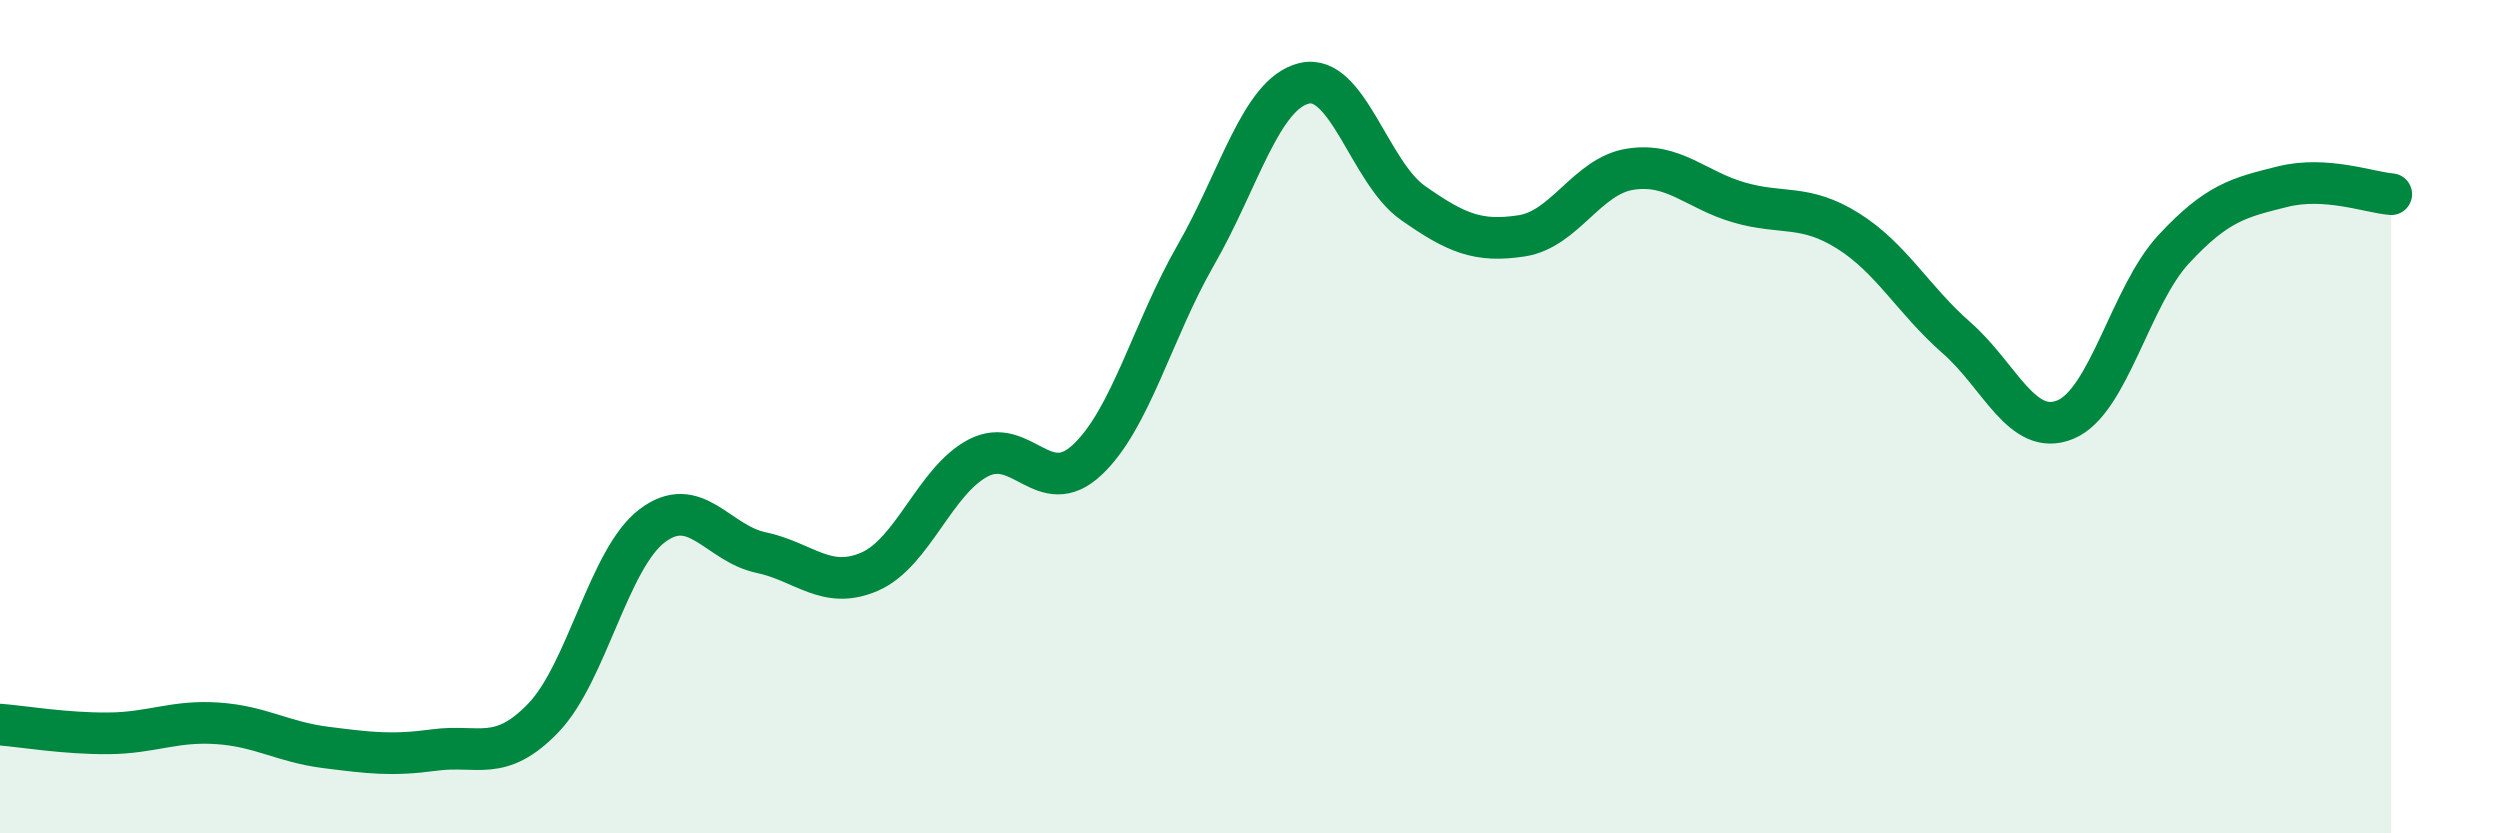 
    <svg width="60" height="20" viewBox="0 0 60 20" xmlns="http://www.w3.org/2000/svg">
      <path
        d="M 0,17.39 C 0.52,17.43 1.57,17.61 2.61,17.6 C 3.65,17.59 4.18,17.29 5.22,17.36 C 6.26,17.43 6.79,17.81 7.83,17.94 C 8.87,18.07 9.39,18.14 10.43,18 C 11.47,17.86 12,18.31 13.04,17.23 C 14.08,16.15 14.61,13.41 15.65,12.62 C 16.69,11.83 17.22,13.04 18.26,13.26 C 19.3,13.48 19.83,14.17 20.87,13.72 C 21.91,13.27 22.44,11.53 23.48,10.99 C 24.52,10.45 25.05,12.01 26.09,11.04 C 27.13,10.07 27.66,7.93 28.7,6.12 C 29.74,4.31 30.26,2.25 31.3,2 C 32.34,1.75 32.87,4.14 33.91,4.87 C 34.95,5.6 35.48,5.82 36.52,5.66 C 37.56,5.5 38.09,4.22 39.13,4.06 C 40.17,3.9 40.7,4.56 41.74,4.86 C 42.78,5.16 43.31,4.89 44.35,5.54 C 45.39,6.19 45.92,7.2 46.96,8.11 C 48,9.02 48.53,10.5 49.57,10.07 C 50.61,9.64 51.13,7.1 52.17,5.98 C 53.21,4.86 53.74,4.74 54.78,4.48 C 55.82,4.22 56.87,4.62 57.39,4.66L57.39 20L0 20Z"
        fill="#008740"
        opacity="0.1"
        stroke-linecap="round"
        stroke-linejoin="round"
      />
      <path
        d="M 0,17.39 C 0.52,17.43 1.57,17.61 2.61,17.6 C 3.65,17.59 4.18,17.29 5.22,17.36 C 6.26,17.43 6.79,17.81 7.83,17.94 C 8.87,18.07 9.39,18.14 10.43,18 C 11.47,17.86 12,18.31 13.04,17.23 C 14.08,16.15 14.61,13.41 15.65,12.62 C 16.69,11.83 17.22,13.04 18.26,13.26 C 19.3,13.48 19.83,14.17 20.87,13.72 C 21.91,13.27 22.44,11.53 23.48,10.99 C 24.52,10.45 25.05,12.01 26.09,11.04 C 27.13,10.07 27.66,7.93 28.7,6.12 C 29.74,4.31 30.26,2.25 31.3,2 C 32.34,1.75 32.87,4.14 33.91,4.87 C 34.95,5.6 35.48,5.82 36.52,5.66 C 37.56,5.5 38.09,4.22 39.13,4.06 C 40.17,3.9 40.7,4.56 41.74,4.86 C 42.78,5.16 43.31,4.89 44.35,5.54 C 45.39,6.19 45.92,7.2 46.96,8.11 C 48,9.02 48.53,10.5 49.57,10.07 C 50.61,9.64 51.13,7.1 52.17,5.98 C 53.21,4.86 53.74,4.74 54.78,4.48 C 55.82,4.22 56.87,4.62 57.39,4.66"
        stroke="#008740"
        stroke-width="1"
        fill="none"
        stroke-linecap="round"
        stroke-linejoin="round"
      />
    </svg>
  